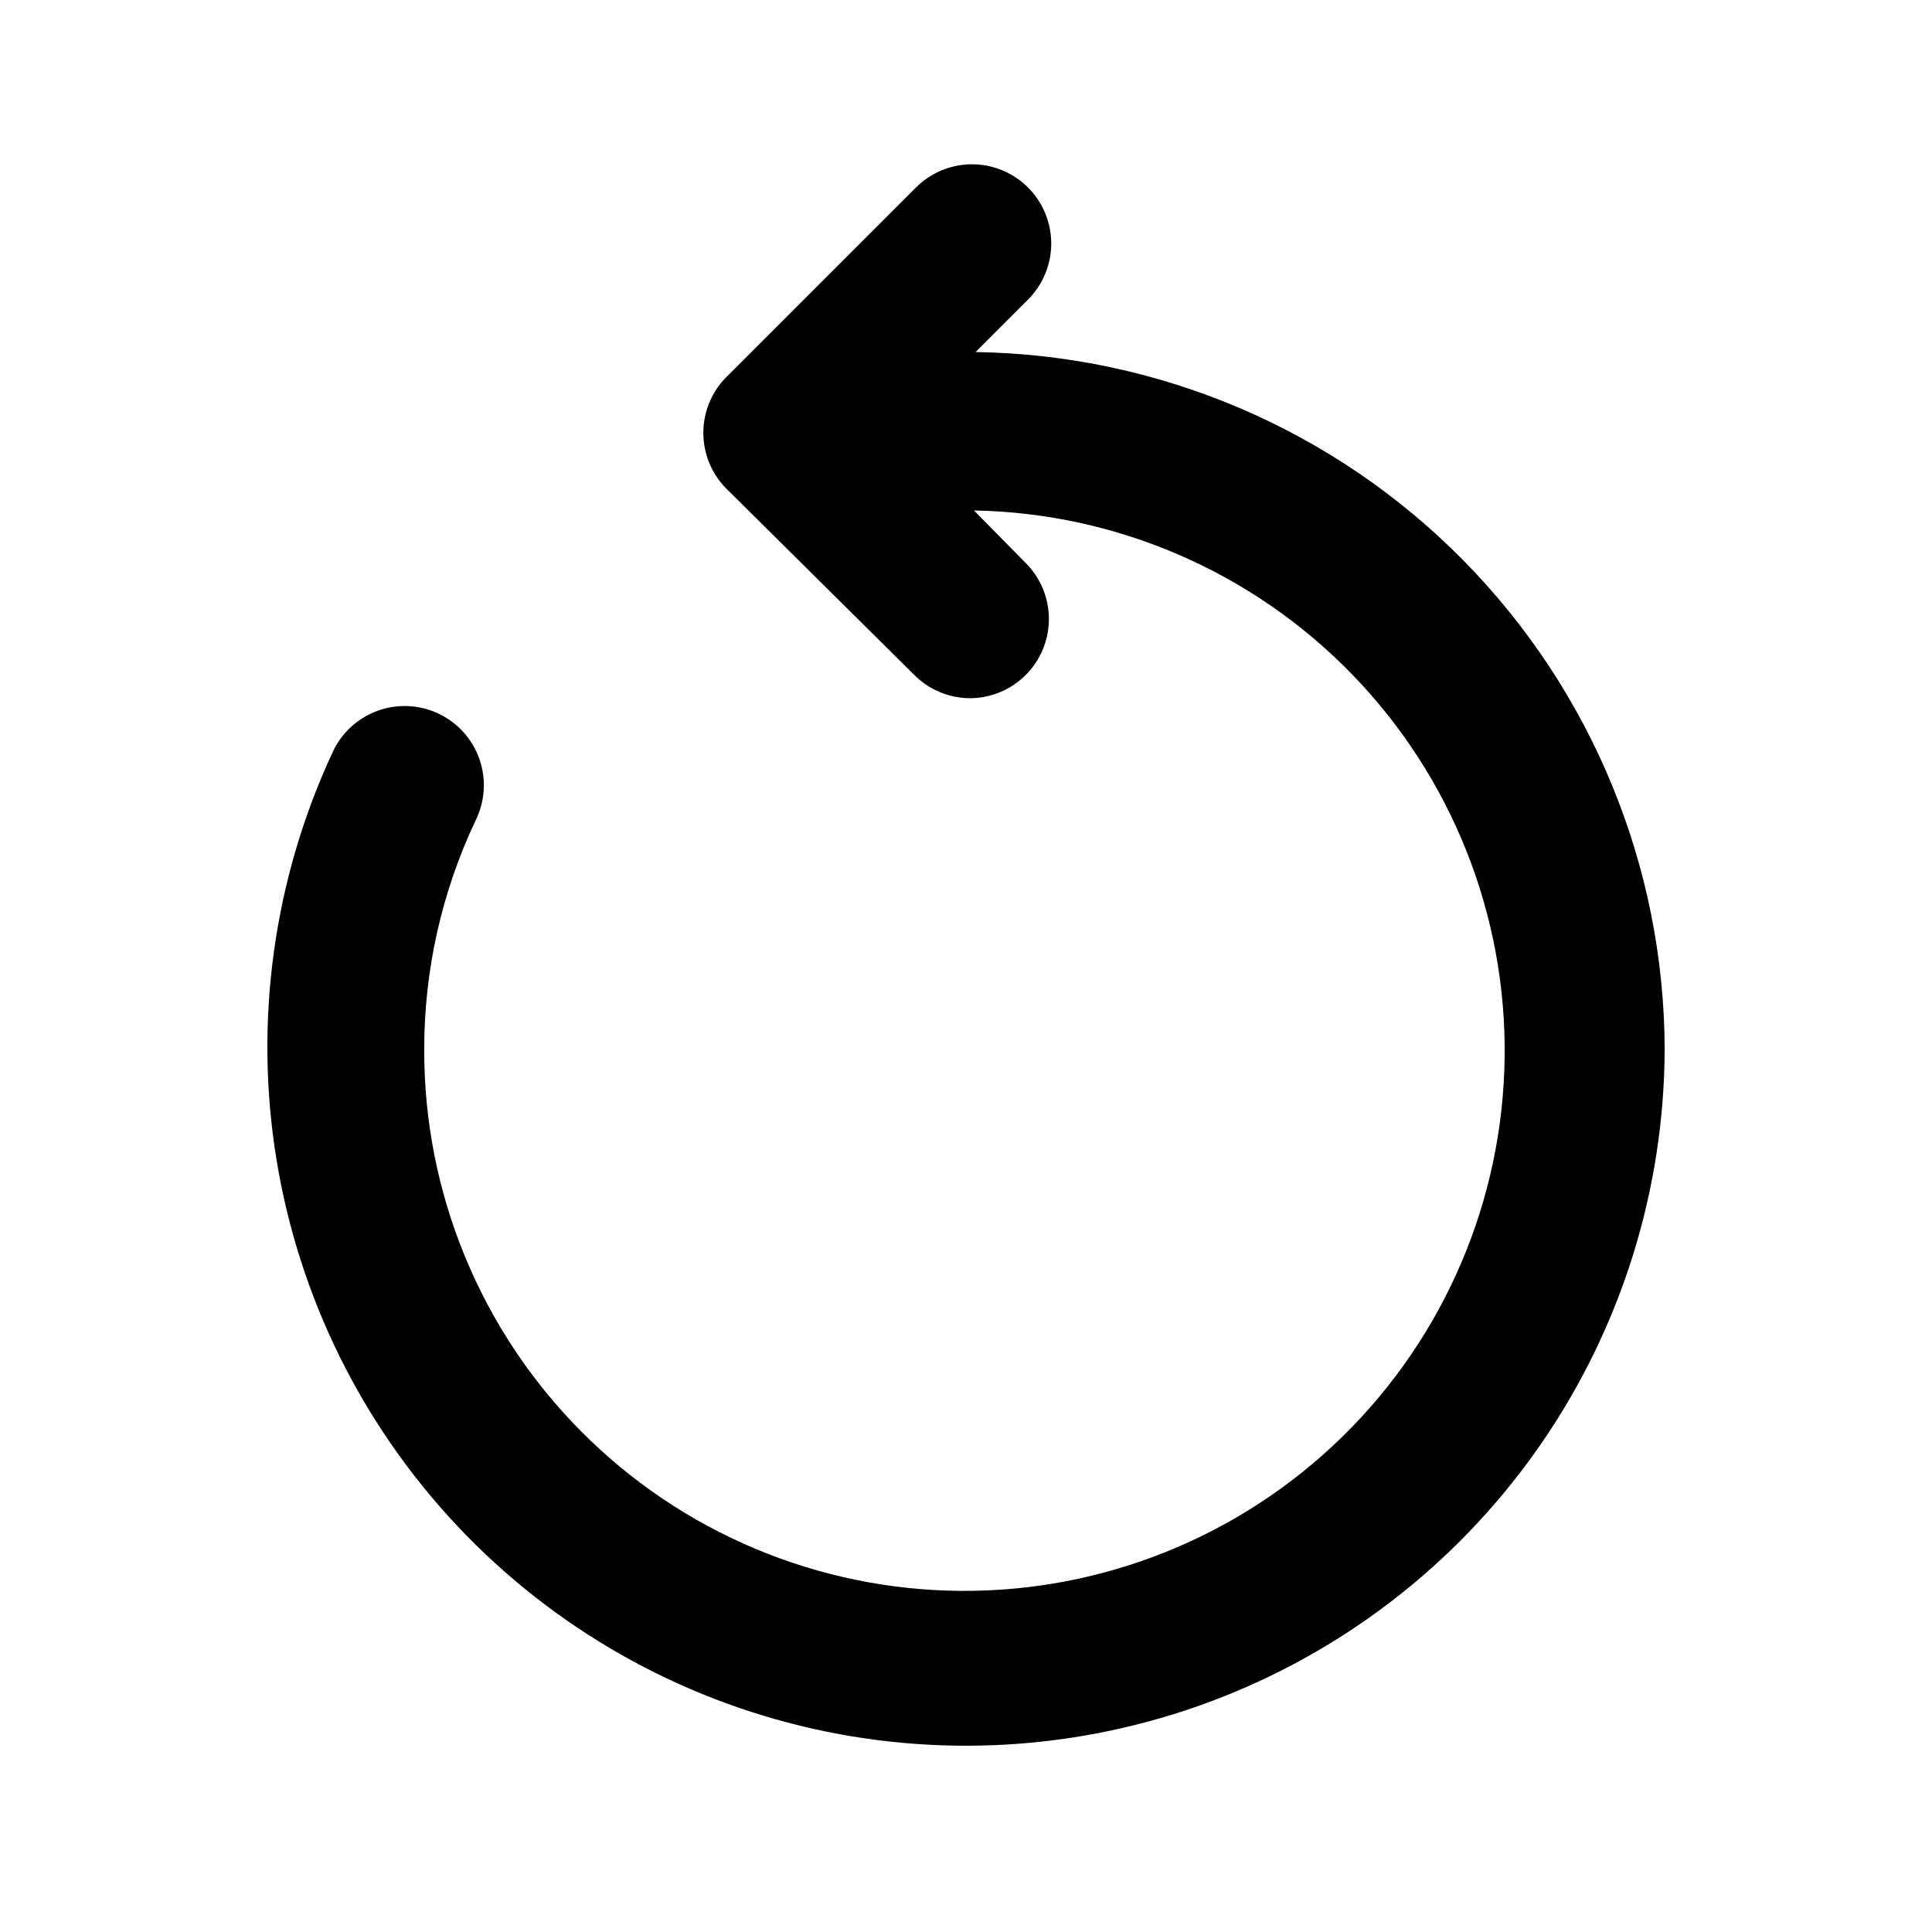 <?xml version="1.0" encoding="UTF-8"?>
<!-- Uploaded to: ICON Repo, www.iconrepo.com, Generator: ICON Repo Mixer Tools -->
<svg fill="#000000" width="800px" height="800px" version="1.1" viewBox="144 144 512 512" xmlns="http://www.w3.org/2000/svg">
 <path d="m585.15 422.25c-0.152 37.016-11.398 73.137-32.281 103.7-20.887 30.562-50.453 54.164-84.883 67.754-34.43 13.594-72.145 16.551-108.27 8.496-36.129-8.055-69.016-26.754-94.41-53.684-25.398-26.93-42.141-60.855-48.062-97.395-5.926-36.539-0.762-74.016 14.824-107.59 2.301-5.144 6.57-9.152 11.855-11.113 5.281-1.961 11.133-1.719 16.23 0.676 5.102 2.398 9.027 6.742 10.891 12.062 1.863 5.316 1.508 11.16-0.98 16.219-9.016 19.023-13.676 39.82-13.645 60.875-0.051 37.836 14.879 74.152 41.523 101.01 26.645 26.863 62.84 42.082 100.68 42.34 37.836 0.254 74.23-14.477 101.24-40.977 27.004-26.5 42.422-62.613 42.883-100.45 0.461-37.832-14.074-74.309-40.426-101.46-26.355-27.148-62.383-42.762-100.21-43.43l13.645 13.855c3.953 3.922 6.188 9.25 6.211 14.816 0.023 5.57-2.168 10.918-6.086 14.871-3.922 3.953-9.25 6.188-14.82 6.211-5.609-0.023-10.977-2.293-14.902-6.301l-49.121-48.699c-4.242-3.969-6.644-9.52-6.644-15.324 0-5.809 2.402-11.355 6.644-15.324l49.75-49.75c5.324-5.289 13.066-7.336 20.309-5.367 7.238 1.969 12.883 7.648 14.797 14.906 1.918 7.254-0.184 14.98-5.508 20.27l-13.855 13.855v-0.004c48.617 0.719 95 20.504 129.16 55.098 34.16 34.594 53.363 81.227 53.469 129.84z"/>
</svg>